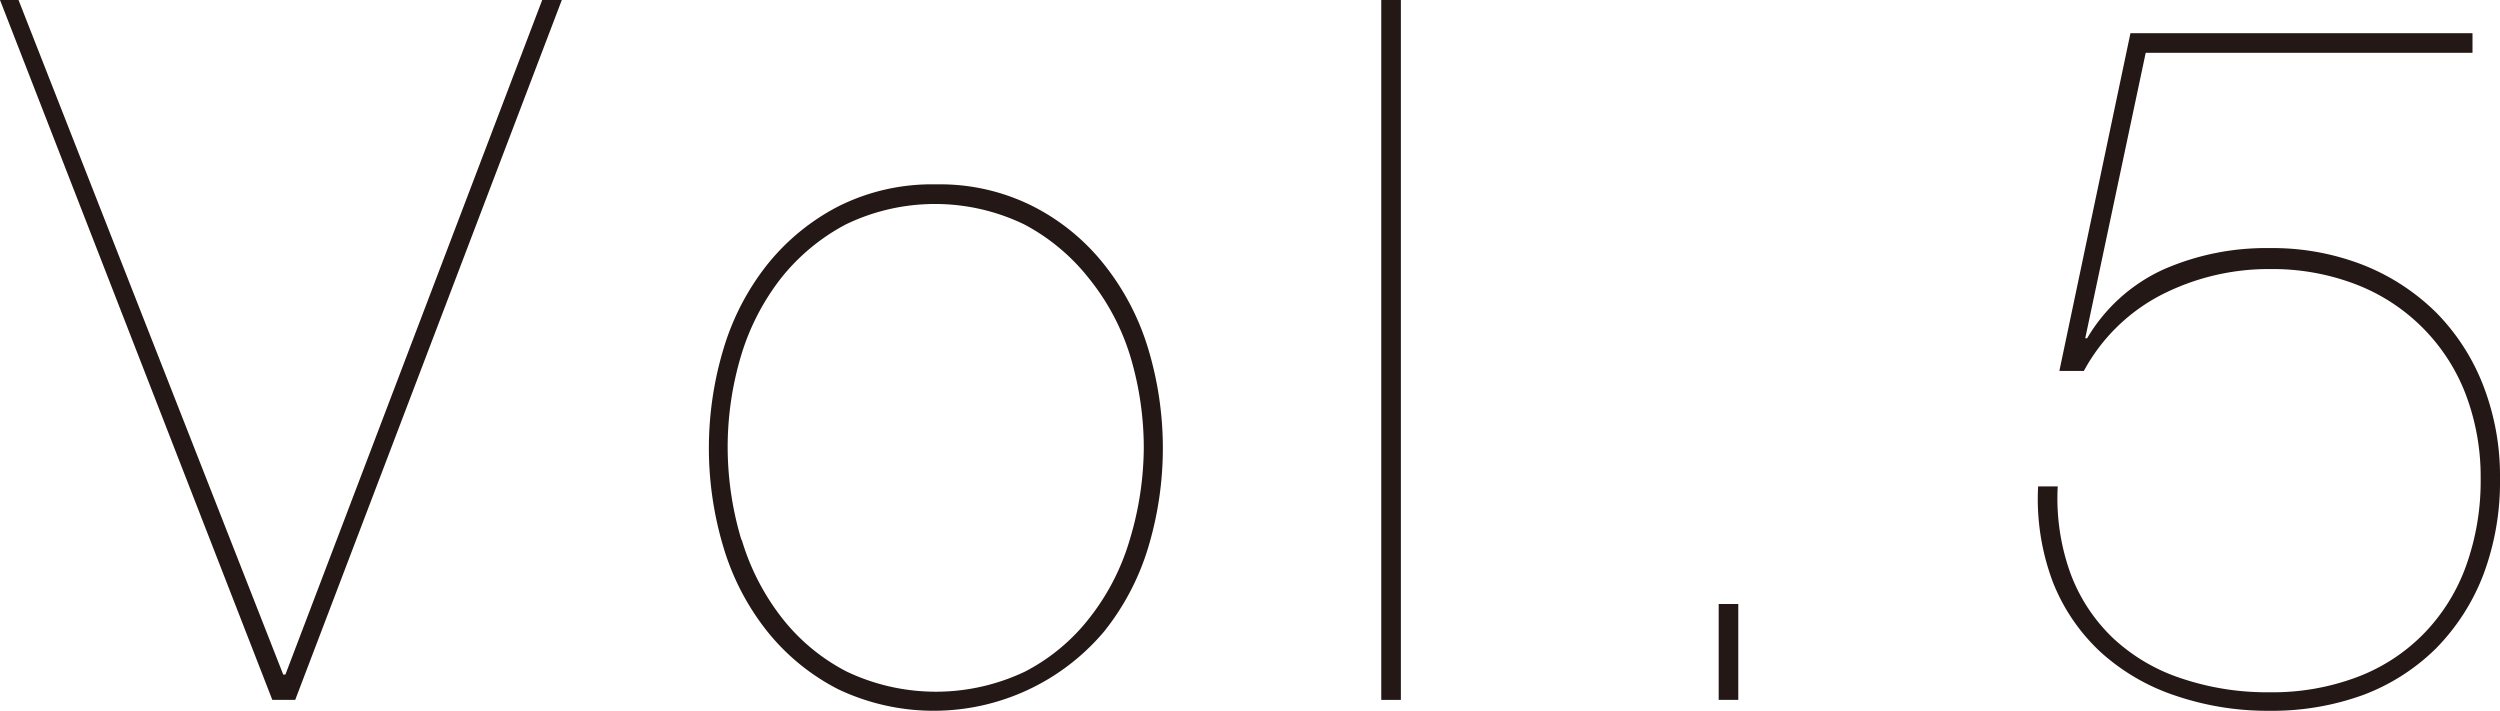 <svg xmlns="http://www.w3.org/2000/svg" viewBox="0 0 91.8 26.1"><defs><style>.cls-1{fill:#231815;}</style></defs><title>vol.5</title><g id="レイヤー_2" data-name="レイヤー 2"><g id="レイヤー_1-2" data-name="レイヤー 1"><path class="cls-1" d="M20.63,0,10.84,25.7H10L0,0H.68L10.4,24.77h.08L19.91,0Z"/><path class="cls-1" d="M26.57,12.8a9.21,9.21,0,0,1,1.6-3.08,8.11,8.11,0,0,1,2.61-2.14,7.65,7.65,0,0,1,3.6-.81,7.57,7.57,0,0,1,3.56.81,7.9,7.9,0,0,1,2.61,2.14,9.23,9.23,0,0,1,1.61,3.08,12.64,12.64,0,0,1,0,7.31,9.18,9.18,0,0,1-1.61,3.07,8.18,8.18,0,0,1-9.77,2.13,8,8,0,0,1-2.61-2.13,9.16,9.16,0,0,1-1.6-3.07,12.64,12.64,0,0,1,0-7.31Zm.66,7a8.69,8.69,0,0,0,1.46,2.86,7.21,7.21,0,0,0,2.4,2,7.62,7.62,0,0,0,6.55,0,7.17,7.17,0,0,0,2.39-2,8.51,8.51,0,0,0,1.46-2.86A11.87,11.87,0,0,0,42,16.45a11.75,11.75,0,0,0-.49-3.35A8.51,8.51,0,0,0,40,10.24a7.47,7.47,0,0,0-2.39-2,7.53,7.53,0,0,0-6.55,0,7.51,7.51,0,0,0-2.4,2,8.69,8.69,0,0,0-1.46,2.86,11.75,11.75,0,0,0-.48,3.35A11.87,11.87,0,0,0,27.23,19.84Z"/><path class="cls-1" d="M51.44,0V25.7h-.72V0Z"/><path class="cls-1" d="M63.11,25.7V22.18h.72V25.7Z"/><path class="cls-1" d="M76.57,12.42h.07A6.27,6.27,0,0,1,79.43,9.9a9.36,9.36,0,0,1,3.91-.79,9.15,9.15,0,0,1,3.46.63,8,8,0,0,1,2.66,1.74,7.83,7.83,0,0,1,1.73,2.69,9.18,9.18,0,0,1,.61,3.4,9.73,9.73,0,0,1-.61,3.53,7.88,7.88,0,0,1-1.73,2.7,7.61,7.61,0,0,1-2.66,1.71,9.77,9.77,0,0,1-3.46.59,10.48,10.48,0,0,1-3.47-.56,7.68,7.68,0,0,1-2.74-1.6,7,7,0,0,1-1.75-2.57,8.65,8.65,0,0,1-.54-3.51h.72a8.11,8.11,0,0,0,.47,3.2,6.31,6.31,0,0,0,1.57,2.38,6.76,6.76,0,0,0,2.5,1.47,9.83,9.83,0,0,0,3.24.51,8.8,8.8,0,0,0,3.22-.56A6.75,6.75,0,0,0,89,23.27a6.92,6.92,0,0,0,1.55-2.48,9.22,9.22,0,0,0,.54-3.22,8.53,8.53,0,0,0-.56-3.12,7,7,0,0,0-4-4,8.55,8.55,0,0,0-3.17-.57,8.64,8.64,0,0,0-4,.95,6.76,6.76,0,0,0-2.84,2.79h-.9L78.23,1.22H90.79v.72h-12Z"/></g></g></svg>